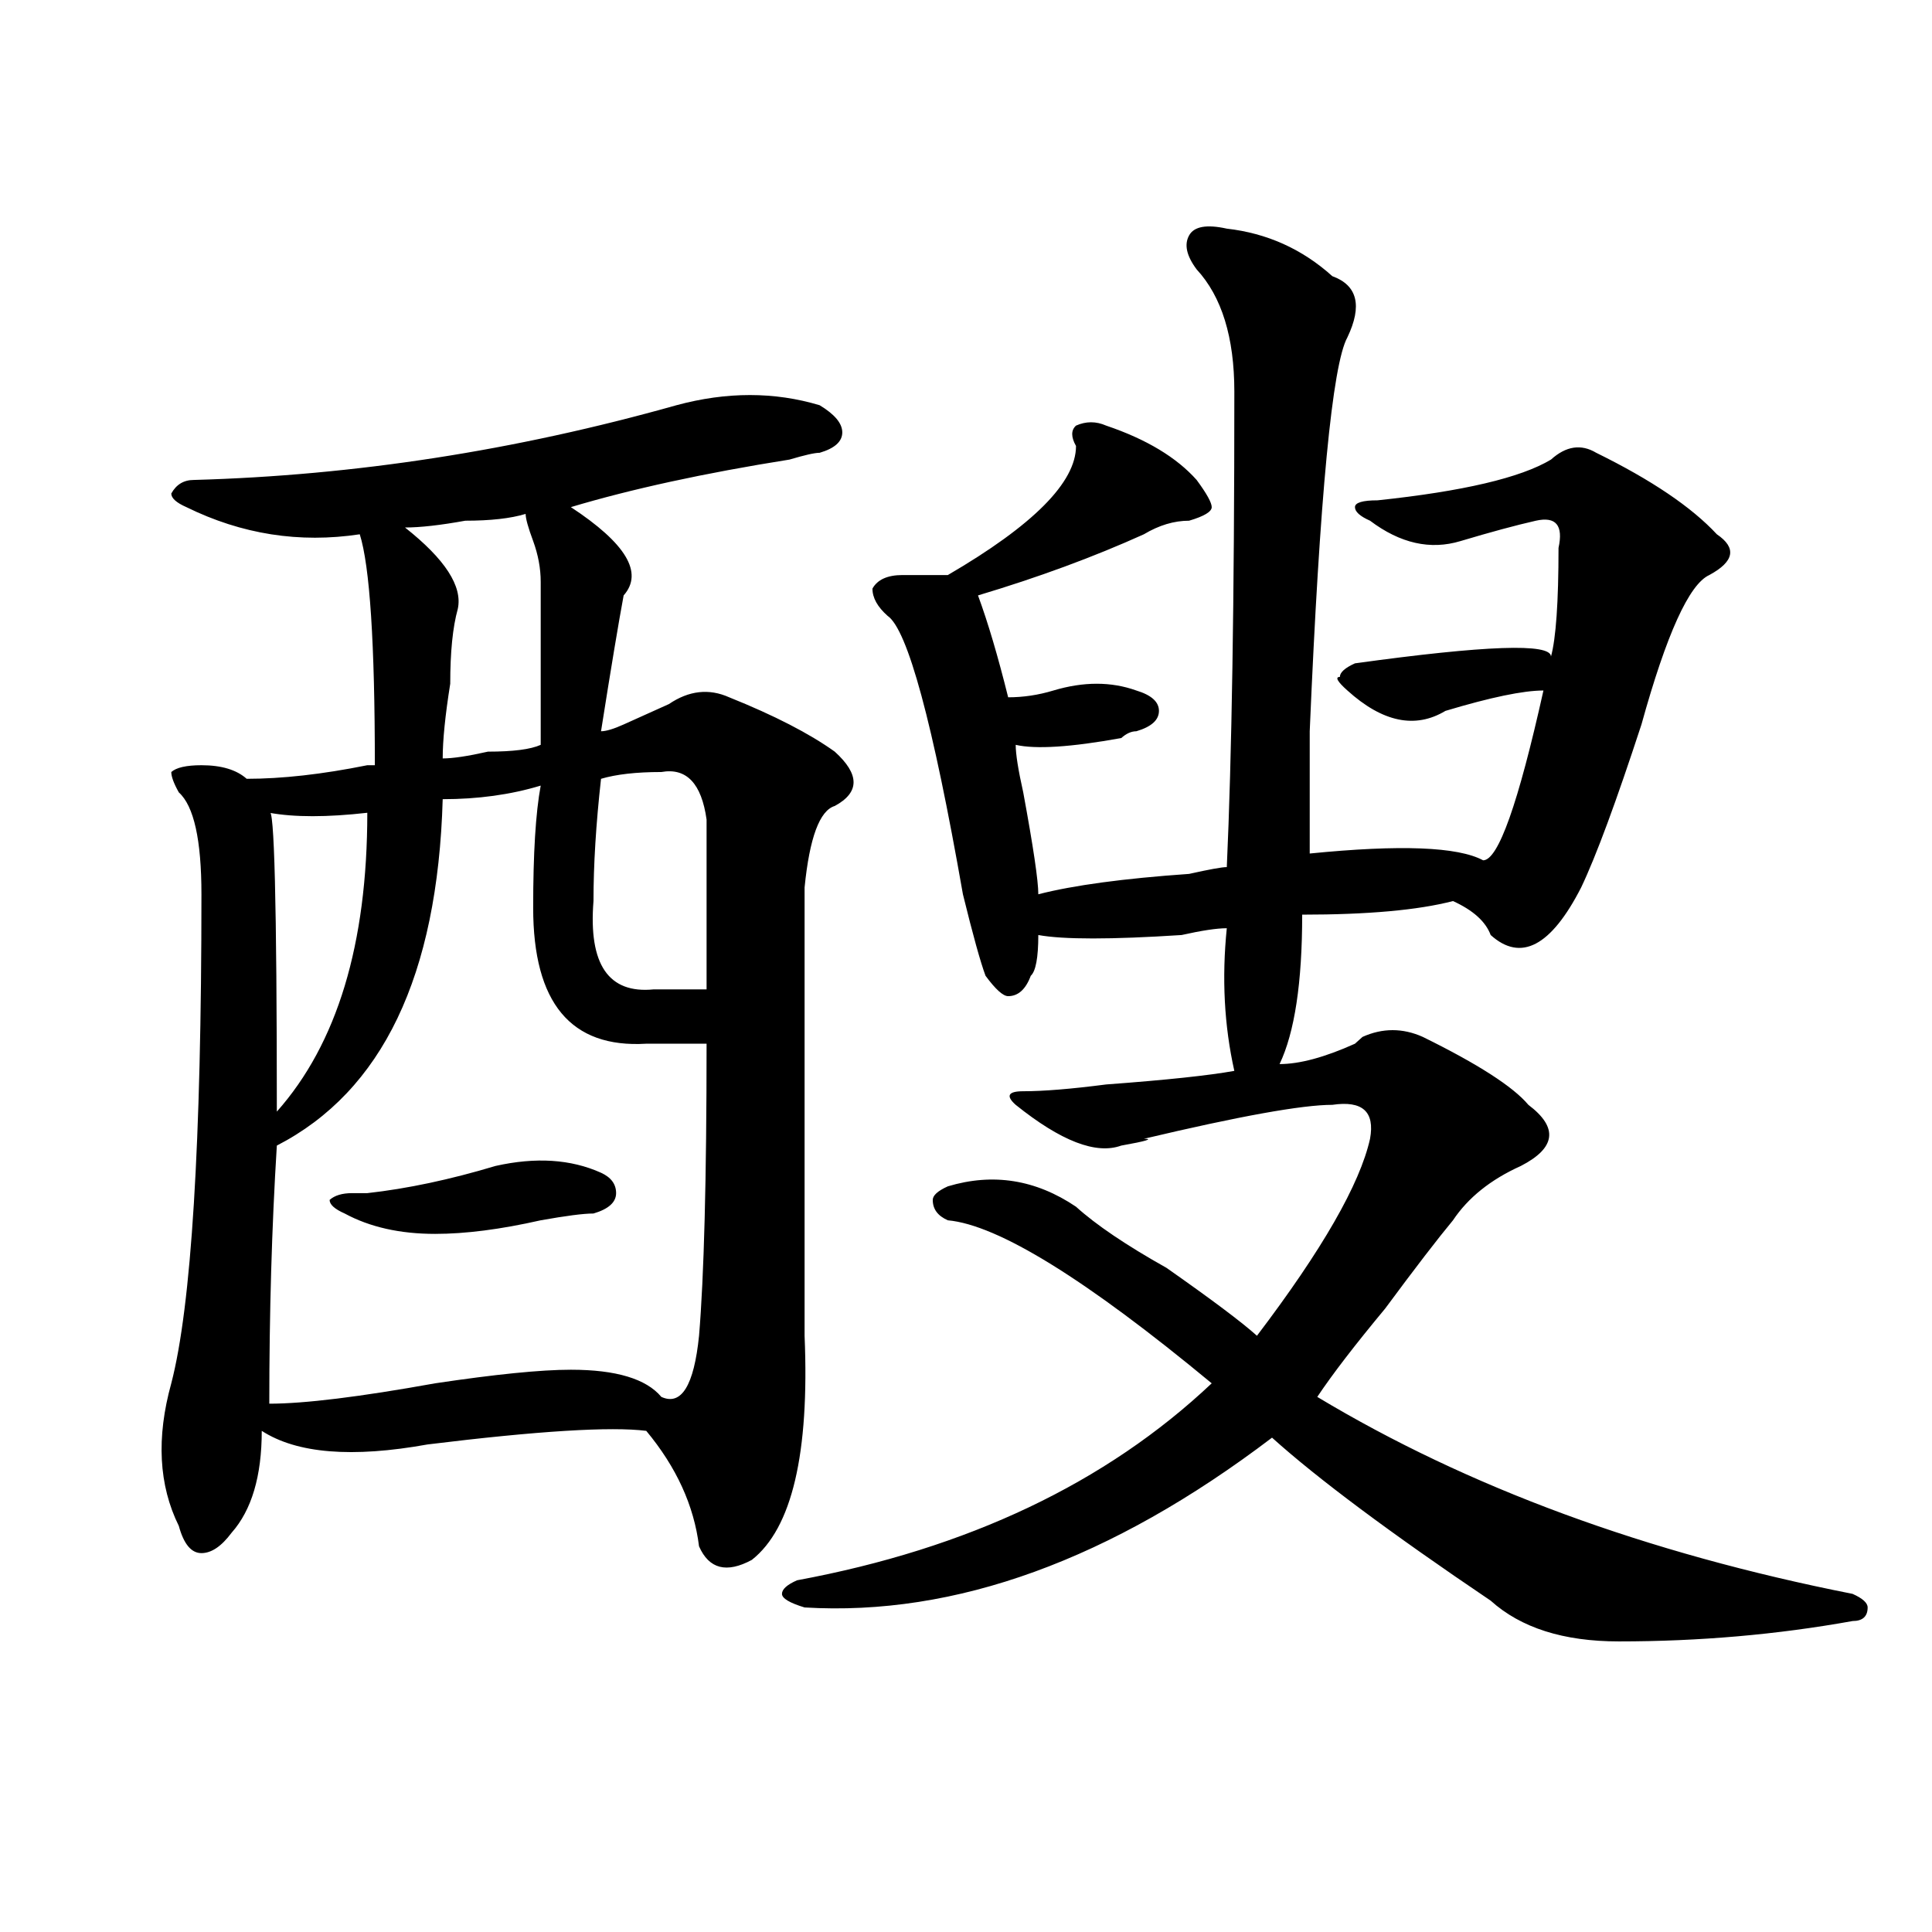 <?xml version="1.0" encoding="utf-8"?>
<!-- Generator: Adobe Illustrator 16.0.0, SVG Export Plug-In . SVG Version: 6.00 Build 0)  -->
<!DOCTYPE svg PUBLIC "-//W3C//DTD SVG 1.1//EN" "http://www.w3.org/Graphics/SVG/1.1/DTD/svg11.dtd">
<svg version="1.1" id="图层_1" xmlns="http://www.w3.org/2000/svg" xmlns:xlink="http://www.w3.org/1999/xlink" x="0px" y="0px"
	 width="1000px" height="1000px" viewBox="0 0 1000 1000" enable-background="new 0 0 1000 1000" xml:space="preserve">
<path d="M350.113,209.75c25.975-7.031,50.73-7.031,74.145,0c7.805,4.724,11.707,9.393,11.707,14.063
	c0,4.724-3.902,8.24-11.707,10.547c-2.622,0-7.805,1.208-15.609,3.516c-44.268,7.031-81.949,15.271-113.168,24.609
	c28.597,18.787,37.682,34.003,27.316,45.703c-2.622,14.063-6.524,37.518-11.707,70.313c2.562,0,6.464-1.154,11.707-3.516
	c10.365-4.669,18.17-8.185,23.414-10.547c10.365-7.031,20.792-8.185,31.219-3.516c23.414,9.393,41.584,18.787,54.633,28.125
	c12.987,11.755,12.987,21.094,0,28.125c-7.805,2.362-13.049,16.425-15.609,42.188c0,63.281,0,140.625,0,232.031
	c2.561,60.974-6.524,99.646-27.316,116.016c-13.049,7.031-22.134,4.724-27.316-7.031c-2.622-21.094-11.707-40.979-27.316-59.766
	c-18.231-2.307-55.974,0-113.168,7.031c-39.023,7.031-67.681,4.724-85.852-7.031c0,23.456-5.243,41.034-15.609,52.734
	c-5.243,7.031-10.427,10.547-15.609,10.547c-5.243,0-9.146-4.669-11.707-14.063C82.132,768.734,80.852,744.125,88.656,716
	c10.366-39.825,15.609-124.2,15.609-253.125c0-28.125-3.902-45.703-11.707-52.734c-2.622-4.669-3.902-8.185-3.902-10.547
	c2.562-2.307,7.805-3.516,15.609-3.516c10.366,0,18.171,2.362,23.414,7.031c18.171,0,39.023-2.307,62.438-7.031
	c-2.622,0-1.341,0,3.902,0c0-63.281-2.622-103.107-7.805-119.531c-31.219,4.724-61.157,0-89.754-14.063
	c-5.243-2.307-7.805-4.669-7.805-7.031c2.562-4.669,6.464-7.031,11.707-7.031C183.593,246.115,266.823,233.206,350.113,209.75z
	 M279.871,406.625c-15.609,4.724-32.56,7.031-50.73,7.031c-2.622,91.406-31.219,151.172-85.852,179.297
	c-2.622,42.188-3.902,86.737-3.902,133.594c18.171,0,46.828-3.516,85.852-10.547c31.219-4.669,54.633-7.031,70.242-7.031
	c23.414,0,39.023,4.724,46.828,14.063c10.365,4.724,16.89-5.823,19.512-31.641c2.561-30.432,3.902-80.859,3.902-151.172
	c-7.805,0-18.231,0-31.219,0c-39.023,2.362-58.535-21.094-58.535-70.313C275.969,441.781,277.249,420.687,279.871,406.625z
	 M190.117,420.687c-20.853,2.362-37.743,2.362-50.73,0c2.562-4.669,3.902,46.912,3.902,154.688
	C174.508,540.219,190.117,488.693,190.117,420.687z M256.457,603.5c20.792-4.669,39.023-3.516,54.633,3.516
	c5.183,2.362,7.805,5.878,7.805,10.547c0,4.724-3.902,8.24-11.707,10.547c-5.243,0-14.329,1.208-27.316,3.516
	c-20.853,4.724-39.023,7.031-54.633,7.031c-18.231,0-33.841-3.516-46.828-10.547c-5.243-2.307-7.805-4.669-7.805-7.031
	c2.562-2.307,6.464-3.516,11.707-3.516c2.562,0,5.183,0,7.805,0C210.909,615.255,233.043,610.531,256.457,603.5z M272.066,266
	c-7.805,2.362-18.231,3.516-31.219,3.516c-13.048,2.362-23.414,3.516-31.219,3.516c20.792,16.425,29.878,30.487,27.316,42.188
	c-2.622,9.393-3.902,22.302-3.902,38.672c-2.622,16.425-3.902,29.333-3.902,38.672c5.183,0,12.987-1.154,23.414-3.516
	c12.987,0,22.073-1.154,27.316-3.516c0-39.825,0-67.95,0-84.375c0-7.031-1.341-14.063-3.902-21.094
	C273.347,273.031,272.066,268.362,272.066,266z M342.309,399.594c-13.048,0-23.414,1.208-31.219,3.516
	c-2.622,23.456-3.902,44.55-3.902,63.281c-2.622,32.849,7.805,48.065,31.219,45.703c12.987,0,22.072,0,27.316,0
	c0-35.156,0-64.435,0-87.891C363.101,405.471,355.296,397.286,342.309,399.594z M634.984,118.344
	c20.792,2.362,39.023,10.547,54.633,24.609c12.987,4.724,15.609,15.271,7.805,31.641c-7.805,14.063-14.329,82.068-19.512,203.906
	c0,28.125,0,49.219,0,63.281c46.828-4.669,76.705-3.516,89.754,3.516c7.805,0,18.17-29.279,31.219-87.891
	c-10.427,0-27.316,3.516-50.73,10.547c-15.609,9.393-32.561,5.878-50.73-10.547c-5.244-4.669-6.524-7.031-3.902-7.031
	c0-2.307,2.561-4.669,7.805-7.031c67.62-9.338,101.461-10.547,101.461-3.516c2.561-9.338,3.902-28.125,3.902-56.25
	c2.561-11.7-1.342-16.37-11.707-14.063c-10.427,2.362-23.414,5.878-39.023,10.547c-15.609,4.724-31.219,1.208-46.828-10.547
	c-5.244-2.307-7.805-4.669-7.805-7.031c0-2.307,3.902-3.516,11.707-3.516c44.206-4.669,74.145-11.7,89.754-21.094
	c7.805-7.031,15.609-8.185,23.414-3.516c28.597,14.063,49.389,28.125,62.438,42.188c10.365,7.031,9.085,14.063-3.902,21.094
	c-10.427,4.724-22.134,30.487-35.121,77.344c-13.049,39.88-23.414,68.005-31.219,84.375c-15.609,30.487-31.219,38.672-46.828,24.609
	c-2.622-7.031-9.146-12.854-19.512-17.578c-18.231,4.724-44.268,7.031-78.047,7.031c0,35.156-3.902,60.974-11.707,77.344
	c10.365,0,23.414-3.516,39.023-10.547l3.902-3.516c10.365-4.669,20.792-4.669,31.219,0c28.597,14.063,46.828,25.818,54.633,35.156
	c15.609,11.755,14.268,22.302-3.902,31.641c-15.609,7.031-27.316,16.425-35.121,28.125c-7.805,9.393-19.512,24.609-35.121,45.703
	c-15.609,18.787-27.316,34.003-35.121,45.703c78.047,46.912,170.361,80.859,277.066,101.953c5.183,2.307,7.805,4.669,7.805,7.031
	c0,4.669-2.622,7.031-7.805,7.031c-39.023,7.031-79.389,10.547-120.973,10.547c-28.658,0-50.73-7.031-66.34-21.094
	c-52.072-35.156-89.754-63.281-113.168-84.375c-83.291,63.281-163.898,92.56-241.945,87.891c-7.805-2.362-11.707-4.724-11.707-7.031
	c0-2.362,2.561-4.724,7.805-7.031C500.963,801.583,572.547,767.581,627.18,716c-65.06-53.888-110.607-82.013-136.582-84.375
	c-5.244-2.307-7.805-5.823-7.805-10.547c0-2.307,2.561-4.669,7.805-7.031c23.414-7.031,45.486-3.516,66.34,10.547
	c10.365,9.393,25.975,19.94,46.828,31.641c23.414,16.425,39.023,28.125,46.828,35.156c33.779-44.495,53.291-78.497,58.535-101.953
	c2.561-14.063-3.902-19.885-19.512-17.578c-15.609,0-48.17,5.878-97.559,17.578c5.183,0,1.28,1.208-11.707,3.516
	c-13.049,4.724-31.219-2.307-54.633-21.094c-5.244-4.669-3.902-7.031,3.902-7.031c10.365,0,24.694-1.154,42.926-3.516
	c31.219-2.307,53.291-4.669,66.34-7.031c-5.244-23.401-6.524-48.01-3.902-73.828c-5.244,0-13.049,1.208-23.414,3.516
	c-36.463,2.362-61.157,2.362-74.145,0c0,11.755-1.342,18.787-3.902,21.094c-2.622,7.031-6.524,10.547-11.707,10.547
	c-2.622,0-6.524-3.516-11.707-10.547c-2.622-7.031-6.524-21.094-11.707-42.188c-15.609-89.044-28.658-137.109-39.023-144.141
	c-5.244-4.669-7.805-9.338-7.805-14.063c2.561-4.669,7.805-7.031,15.609-7.031s15.609,0,23.414,0
	c44.206-25.763,66.34-48.01,66.34-66.797c-2.622-4.669-2.622-8.185,0-10.547c5.183-2.307,10.365-2.307,15.609,0
	c20.792,7.031,36.401,16.425,46.828,28.125c5.183,7.031,7.805,11.755,7.805,14.063c0,2.362-3.902,4.724-11.707,7.031
	c-7.805,0-15.609,2.362-23.414,7.031c-26.036,11.755-54.633,22.302-85.852,31.641c5.183,14.063,10.365,31.641,15.609,52.734
	c7.805,0,15.609-1.154,23.414-3.516c15.609-4.669,29.877-4.669,42.926,0c7.805,2.362,11.707,5.878,11.707,10.547
	c0,4.724-3.902,8.24-11.707,10.547c-2.622,0-5.244,1.208-7.805,3.516c-26.036,4.724-44.268,5.878-54.633,3.516
	c0,4.724,1.28,12.909,3.902,24.609c5.183,28.125,7.805,45.703,7.805,52.734c18.17-4.669,44.206-8.185,78.047-10.547
	c10.365-2.307,16.89-3.516,19.512-3.516c2.561-56.25,3.902-138.263,3.902-246.094c0-28.125-6.524-49.219-19.512-63.281
	c-5.244-7.031-6.524-12.854-3.902-17.578C618.033,117.19,624.558,116.036,634.984,118.344z"/>
</svg>
